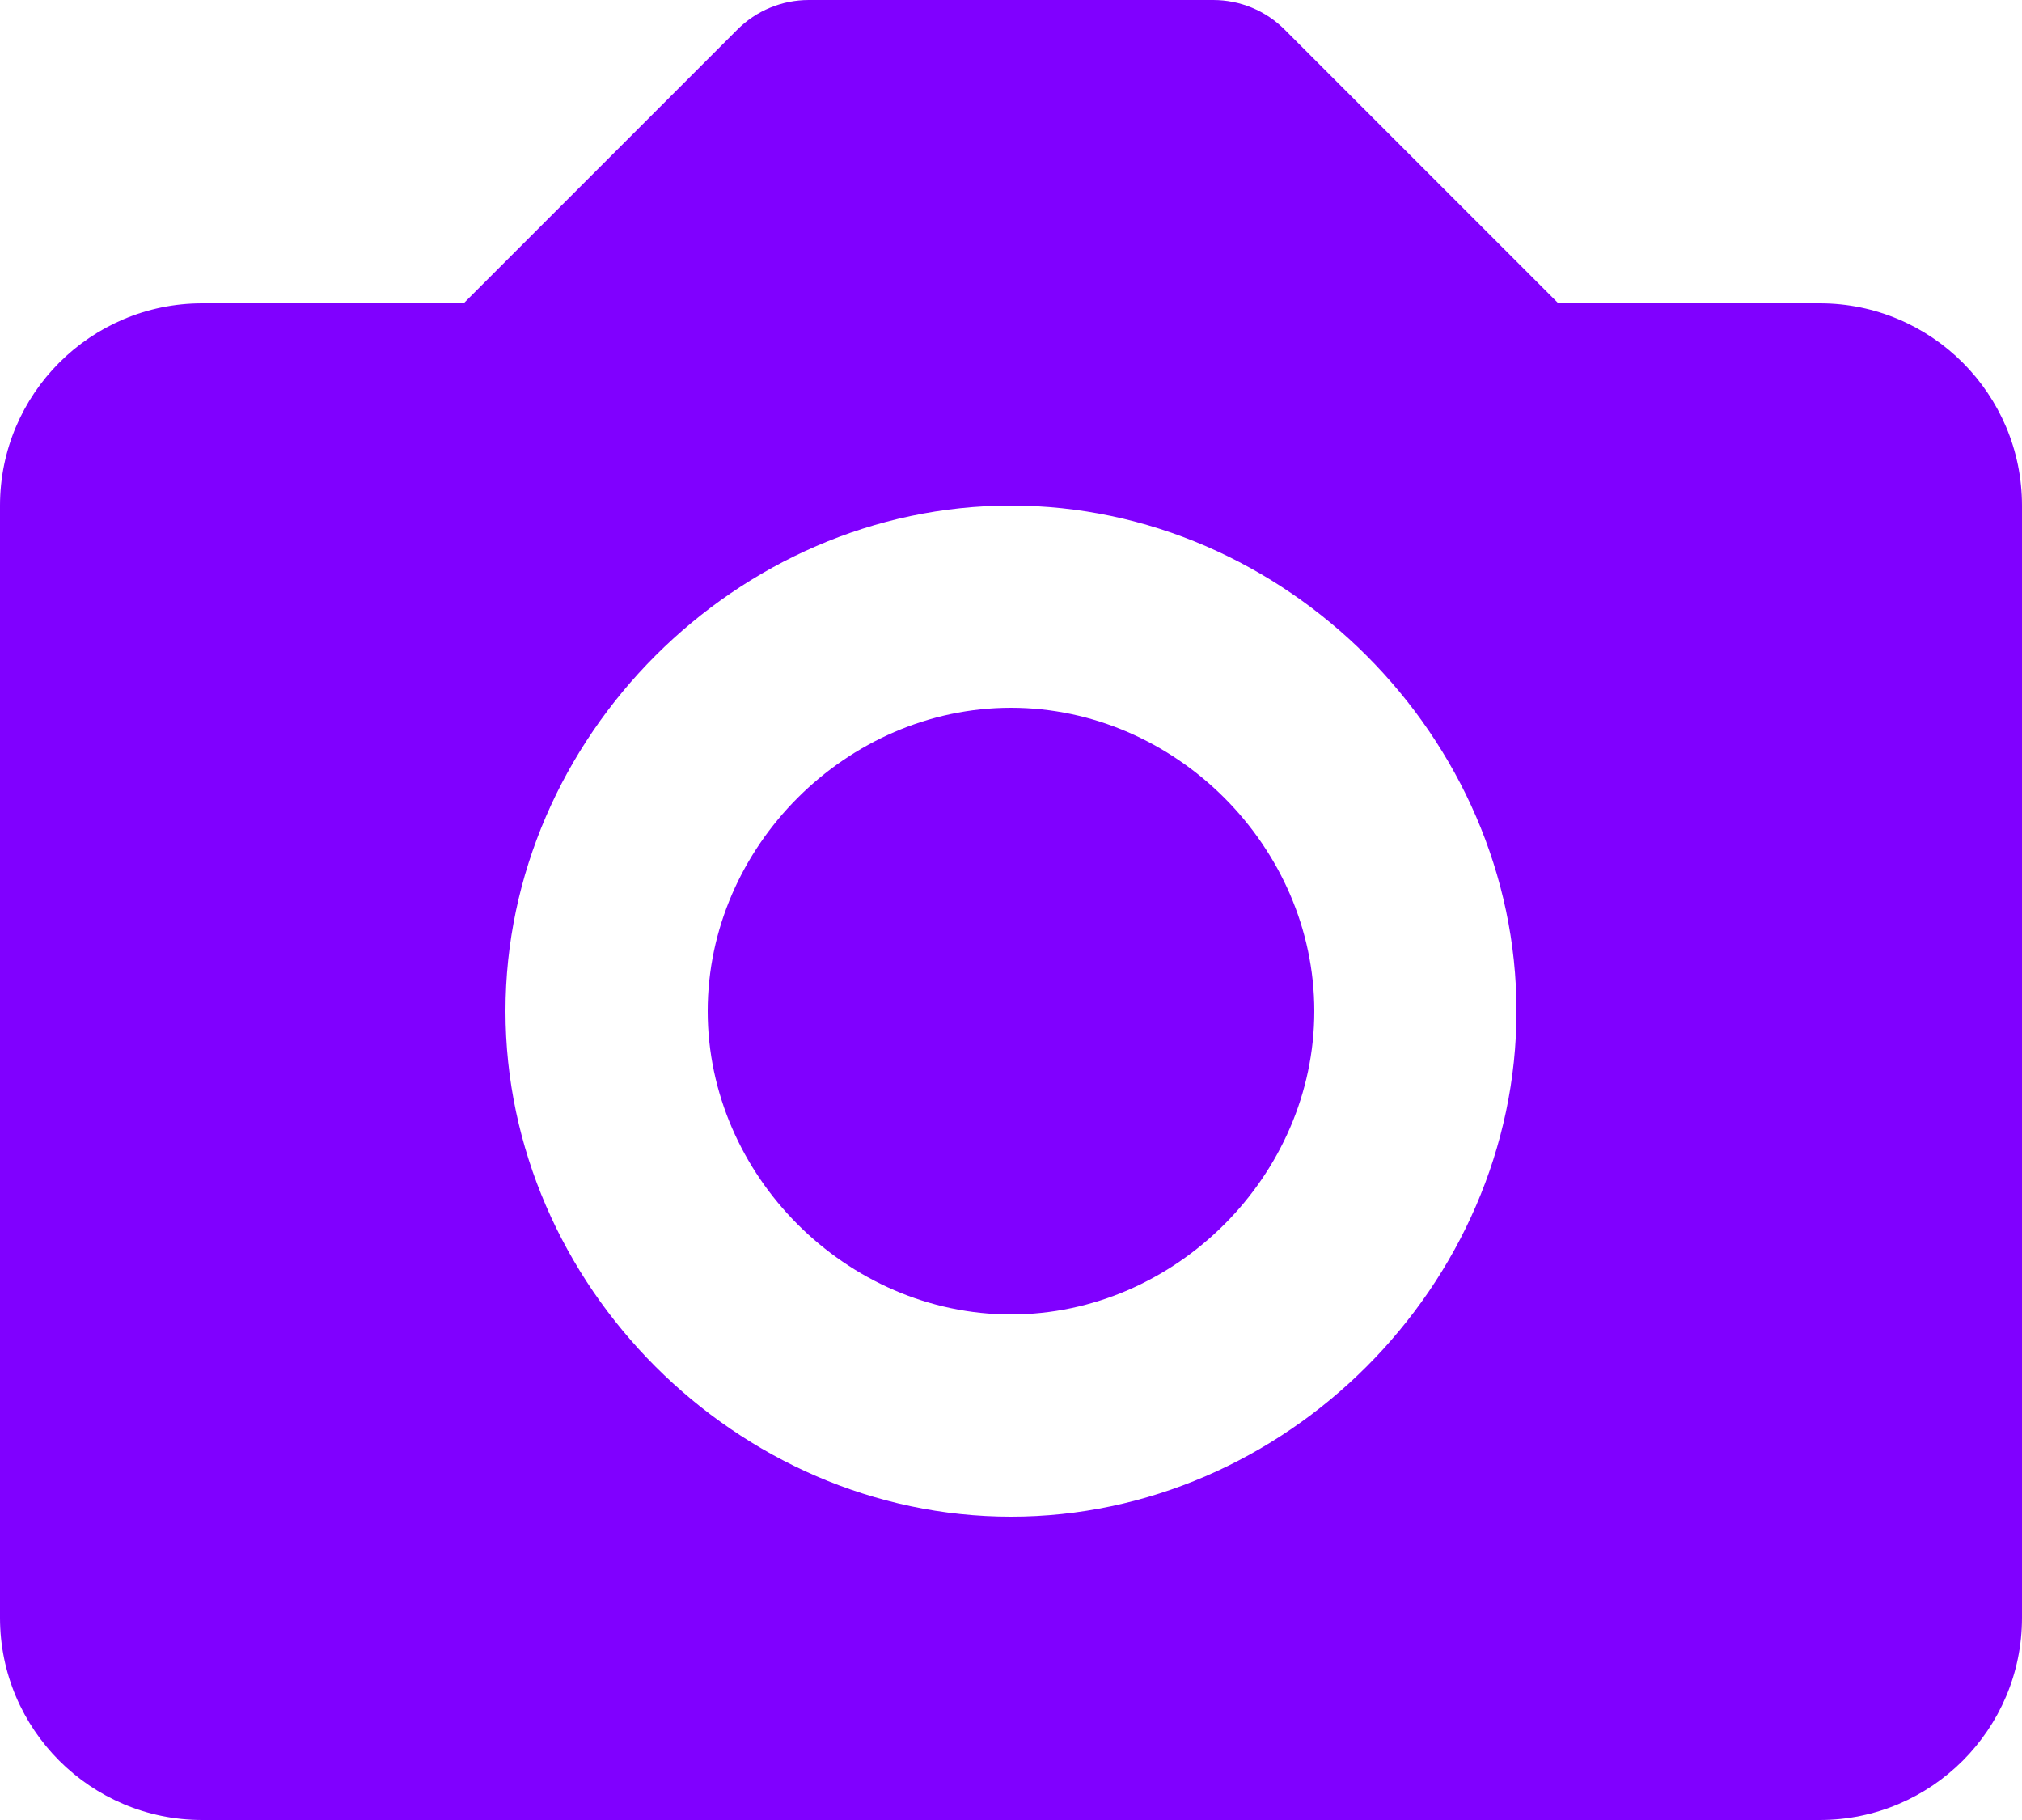 <svg width="20" height="18" viewBox="0 0 20 18" fill="none" xmlns="http://www.w3.org/2000/svg"><path d="M10 7C8.374 7 7 8.374 7 10C7 11.626 8.374 13 10 13C11.626 13 13 11.626 13 10C13 8.374 11.626 7 10 7Z" fill="#8000FF" /><path d="M18 3H15.414L12.707 0.293C12.52 0.105 12.265 5.66374e-05 12 0H8C7.735 5.66374e-05 7.48 0.105 7.293 0.293L4.586 3H2C0.897 3 0 3.897 0 5V16C0 17.103 0.897 18 2 18H18C19.103 18 20 17.103 20 16V5C20 3.897 19.103 3 18 3ZM10 15C7.29 15 5 12.71 5 10C5 7.29 7.29 5 10 5C12.71 5 15 7.29 15 10C15 12.71 12.71 15 10 15Z" fill="#8000FF" /></svg> 
